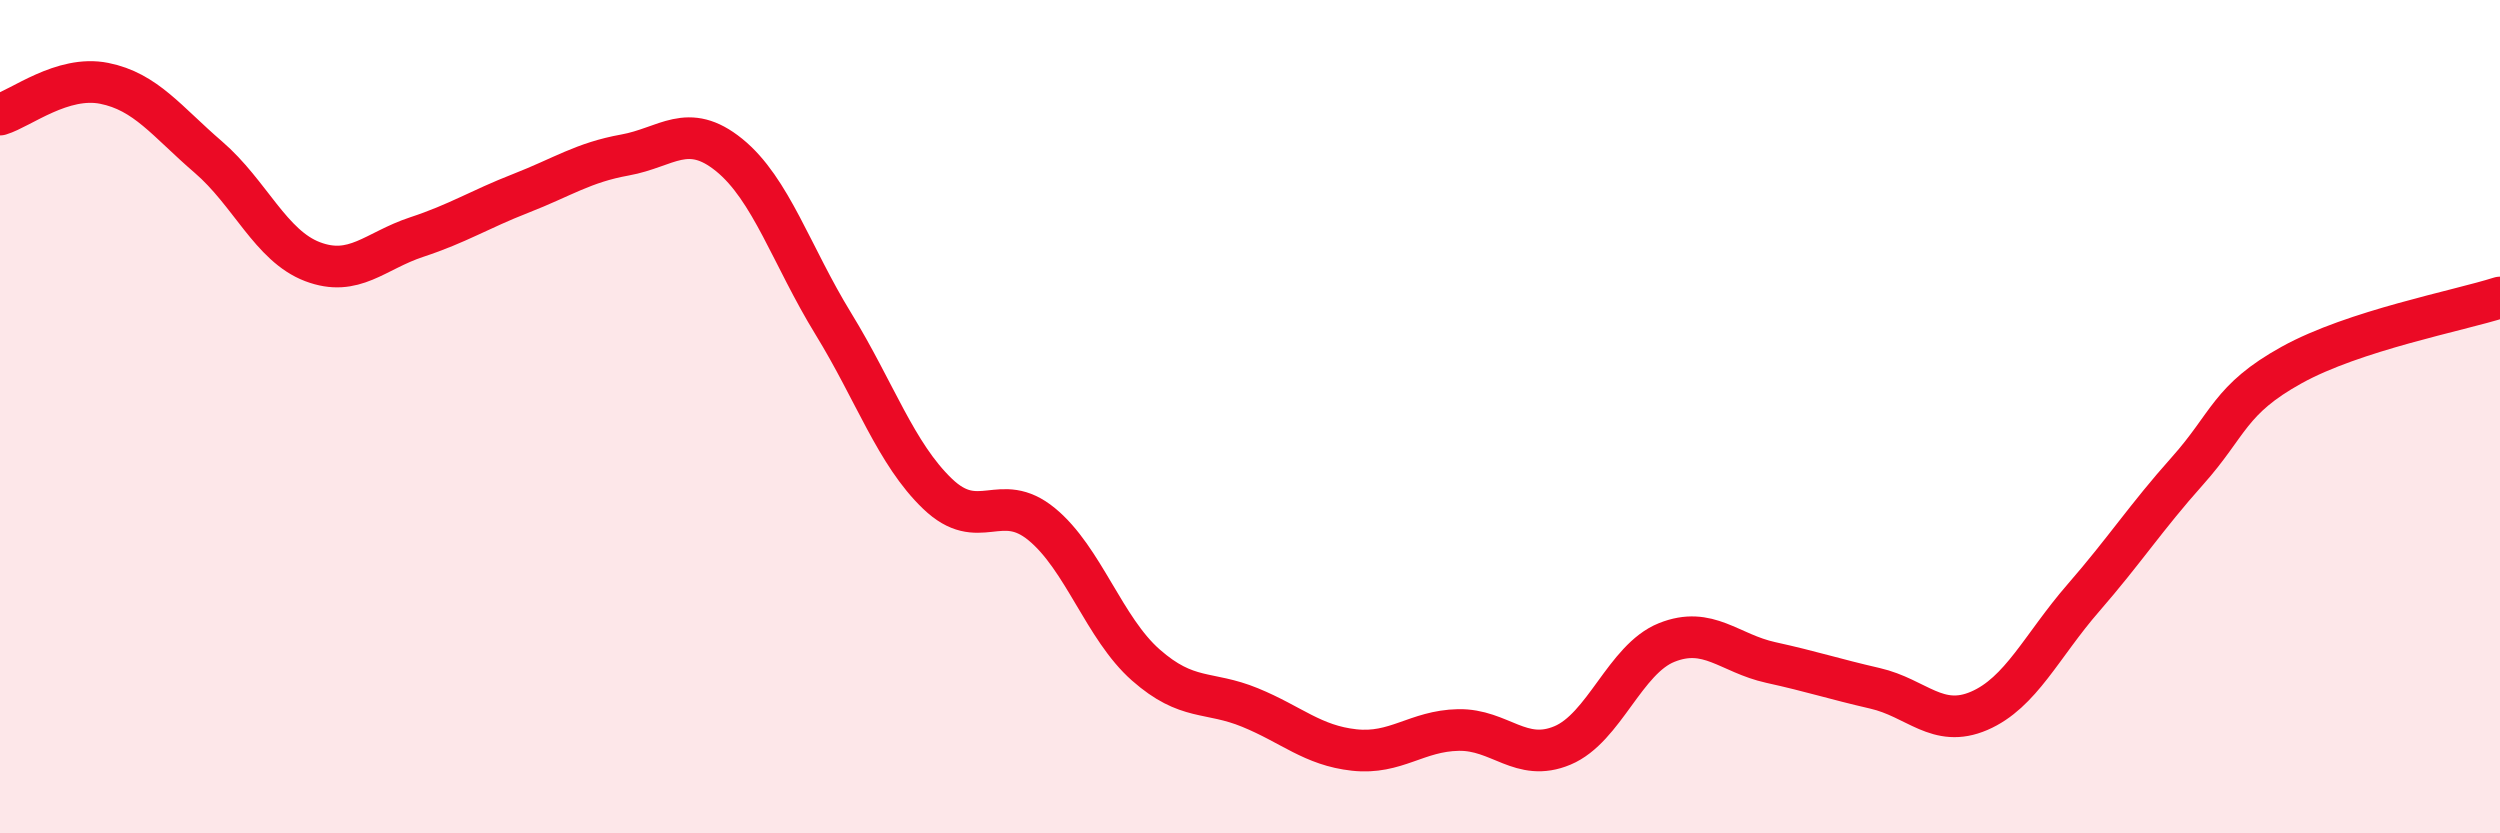 
    <svg width="60" height="20" viewBox="0 0 60 20" xmlns="http://www.w3.org/2000/svg">
      <path
        d="M 0,2.75 C 0.5,2.6 1.5,1.8 2.5,2 C 3.5,2.2 4,2.91 5,3.77 C 6,4.63 6.5,5.9 7.5,6.28 C 8.5,6.66 9,6.02 10,5.69 C 11,5.36 11.5,5.03 12.5,4.64 C 13.5,4.25 14,3.9 15,3.72 C 16,3.54 16.5,2.91 17.5,3.72 C 18.5,4.53 19,6.14 20,7.77 C 21,9.4 21.5,10.89 22.5,11.85 C 23.5,12.81 24,11.76 25,12.58 C 26,13.4 26.5,15.08 27.5,15.96 C 28.5,16.84 29,16.57 30,16.98 C 31,17.39 31.5,17.89 32.5,18 C 33.5,18.11 34,17.54 35,17.52 C 36,17.5 36.5,18.31 37.5,17.89 C 38.5,17.47 39,15.82 40,15.42 C 41,15.02 41.5,15.68 42.5,15.9 C 43.5,16.12 44,16.29 45,16.52 C 46,16.75 46.5,17.49 47.5,17.06 C 48.5,16.63 49,15.5 50,14.35 C 51,13.2 51.5,12.42 52.5,11.3 C 53.5,10.18 53.5,9.59 55,8.76 C 56.5,7.93 59,7.46 60,7.14L60 20L0 20Z"
        fill="#EB0A25"
        opacity="0.1"
        stroke-linecap="round"
        stroke-linejoin="round"
      />
      <path
        d="M 0,2.75 C 0.5,2.6 1.5,1.8 2.5,2 C 3.5,2.2 4,2.91 5,3.77 C 6,4.63 6.5,5.9 7.5,6.28 C 8.5,6.66 9,6.02 10,5.69 C 11,5.36 11.5,5.03 12.5,4.64 C 13.5,4.25 14,3.9 15,3.72 C 16,3.54 16.5,2.91 17.5,3.72 C 18.5,4.53 19,6.14 20,7.77 C 21,9.4 21.5,10.89 22.5,11.85 C 23.5,12.81 24,11.76 25,12.58 C 26,13.4 26.5,15.08 27.5,15.96 C 28.5,16.84 29,16.57 30,16.98 C 31,17.39 31.5,17.89 32.5,18 C 33.5,18.11 34,17.54 35,17.52 C 36,17.5 36.5,18.31 37.5,17.89 C 38.5,17.47 39,15.82 40,15.42 C 41,15.02 41.5,15.68 42.5,15.9 C 43.5,16.12 44,16.29 45,16.52 C 46,16.75 46.5,17.49 47.5,17.06 C 48.5,16.63 49,15.5 50,14.35 C 51,13.2 51.5,12.42 52.5,11.3 C 53.5,10.18 53.5,9.59 55,8.76 C 56.5,7.93 59,7.46 60,7.14"
        stroke="#EB0A25"
        stroke-width="1"
        fill="none"
        stroke-linecap="round"
        stroke-linejoin="round"
      />
    </svg>
  
